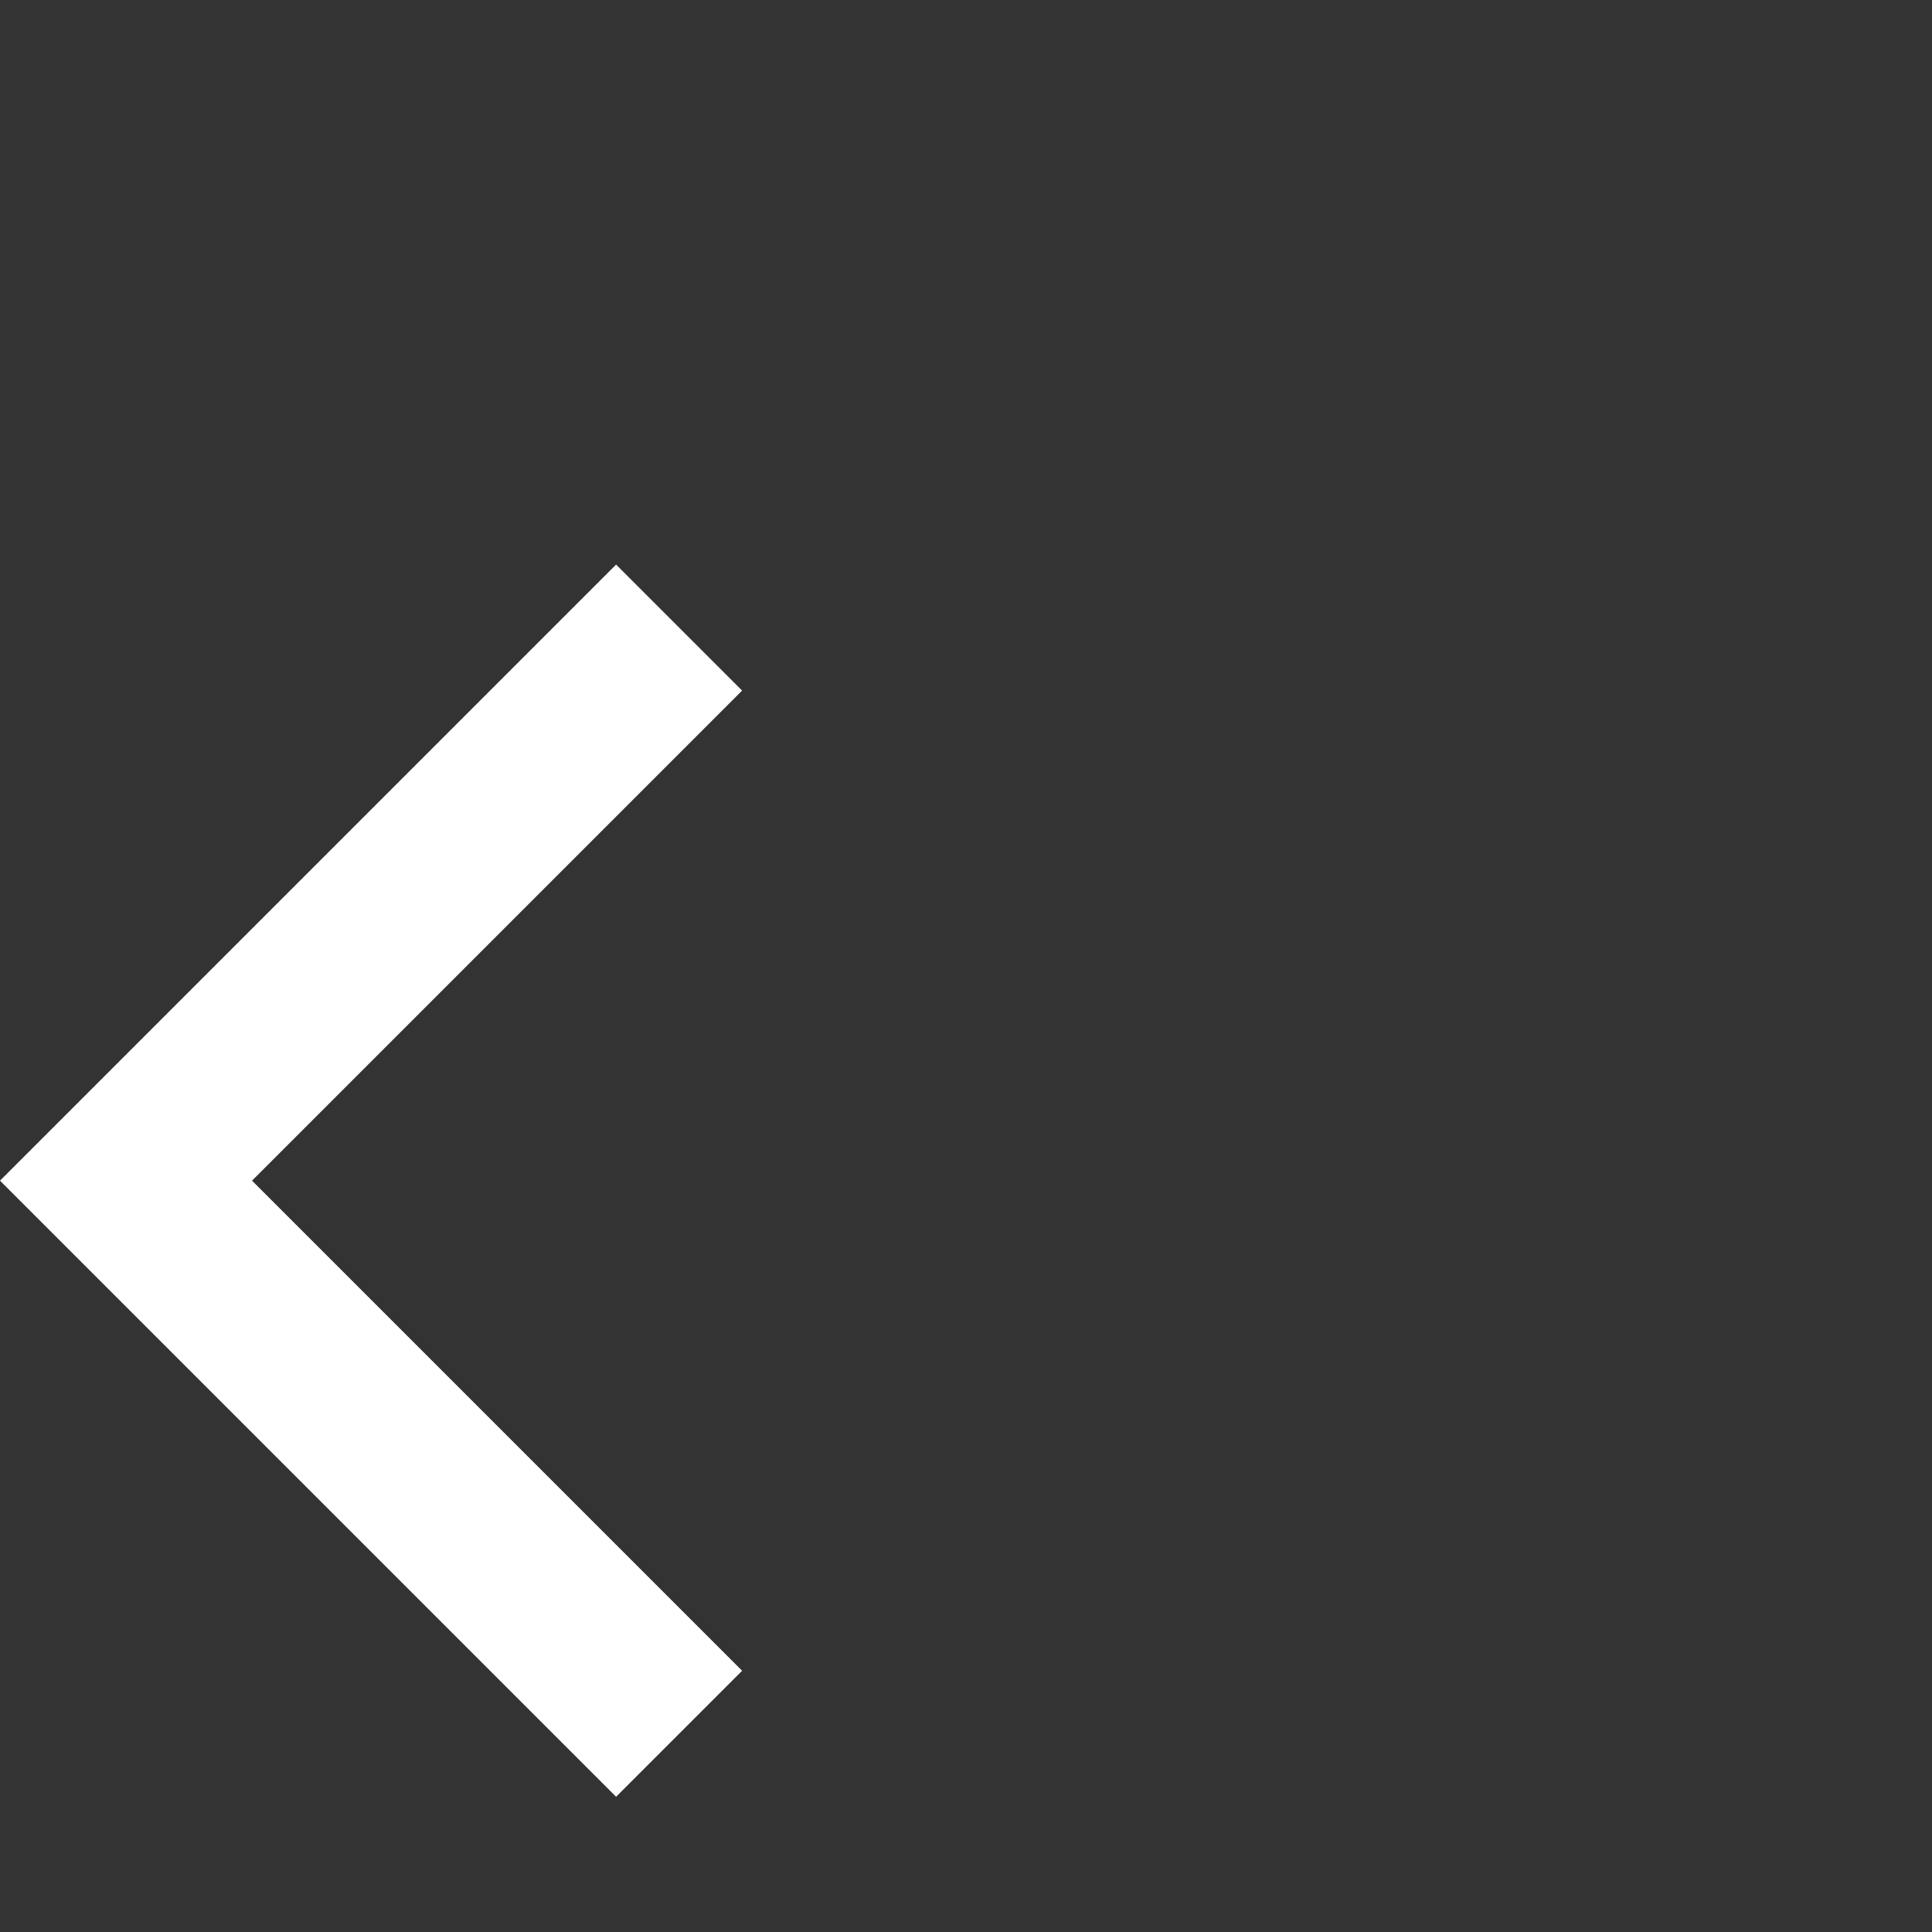 <svg width="18" height="18" viewBox="0 0 18 18" fill="none" xmlns="http://www.w3.org/2000/svg">
  <rect x="0" y="0" width="18" height="18" fill="#333333" stroke="none"/>
  <path d="M6.914 15.566L2.348 11L6.914 6.434L5.74 5.26L2.50906e-07 11L5.74 16.74L6.914 15.566Z" fill="white"/>
</svg>